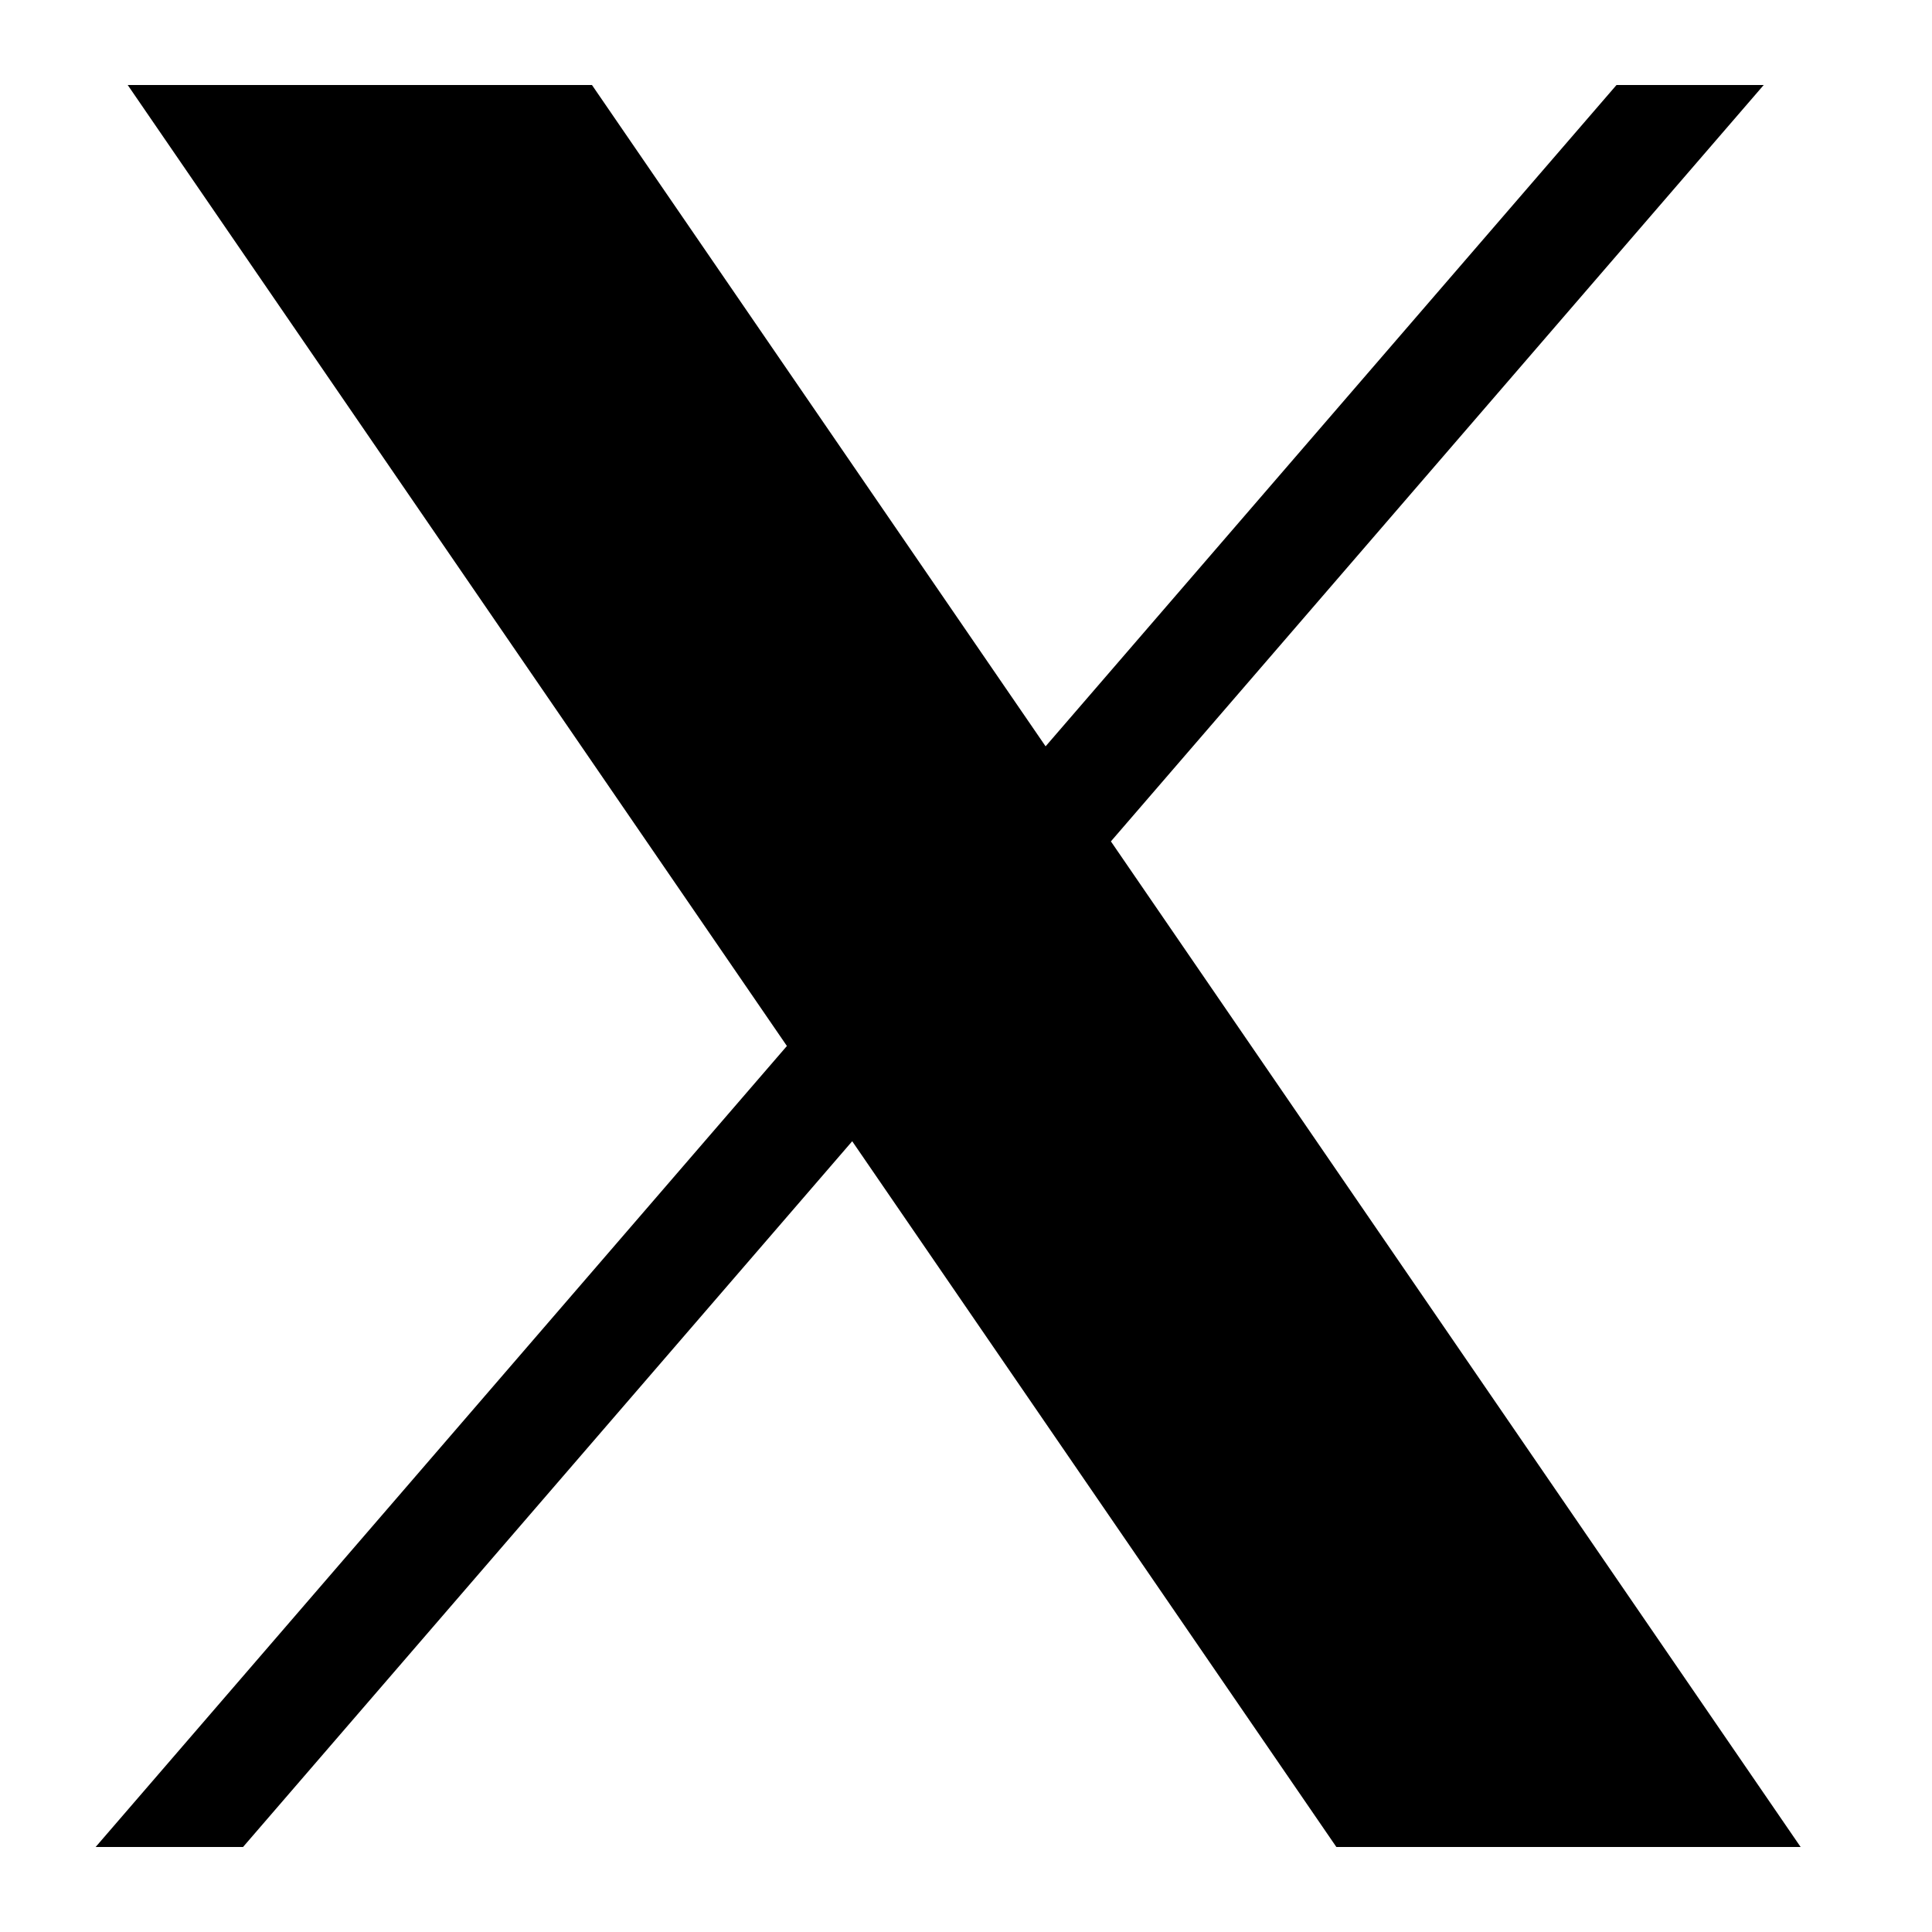 <svg width="10" height="10" viewBox="0 0 10 10" fill="none" xmlns="http://www.w3.org/2000/svg">
<path d="M0.661 0.44L4.073 5.414L0.495 9.56H1.258L4.411 5.907L6.917 9.56H9.32L5.75 4.355L9.129 0.44H8.367L5.412 3.863L3.064 0.44H0.661Z" fill="black" style="fill:black;fill-opacity:1;"/>
</svg>
